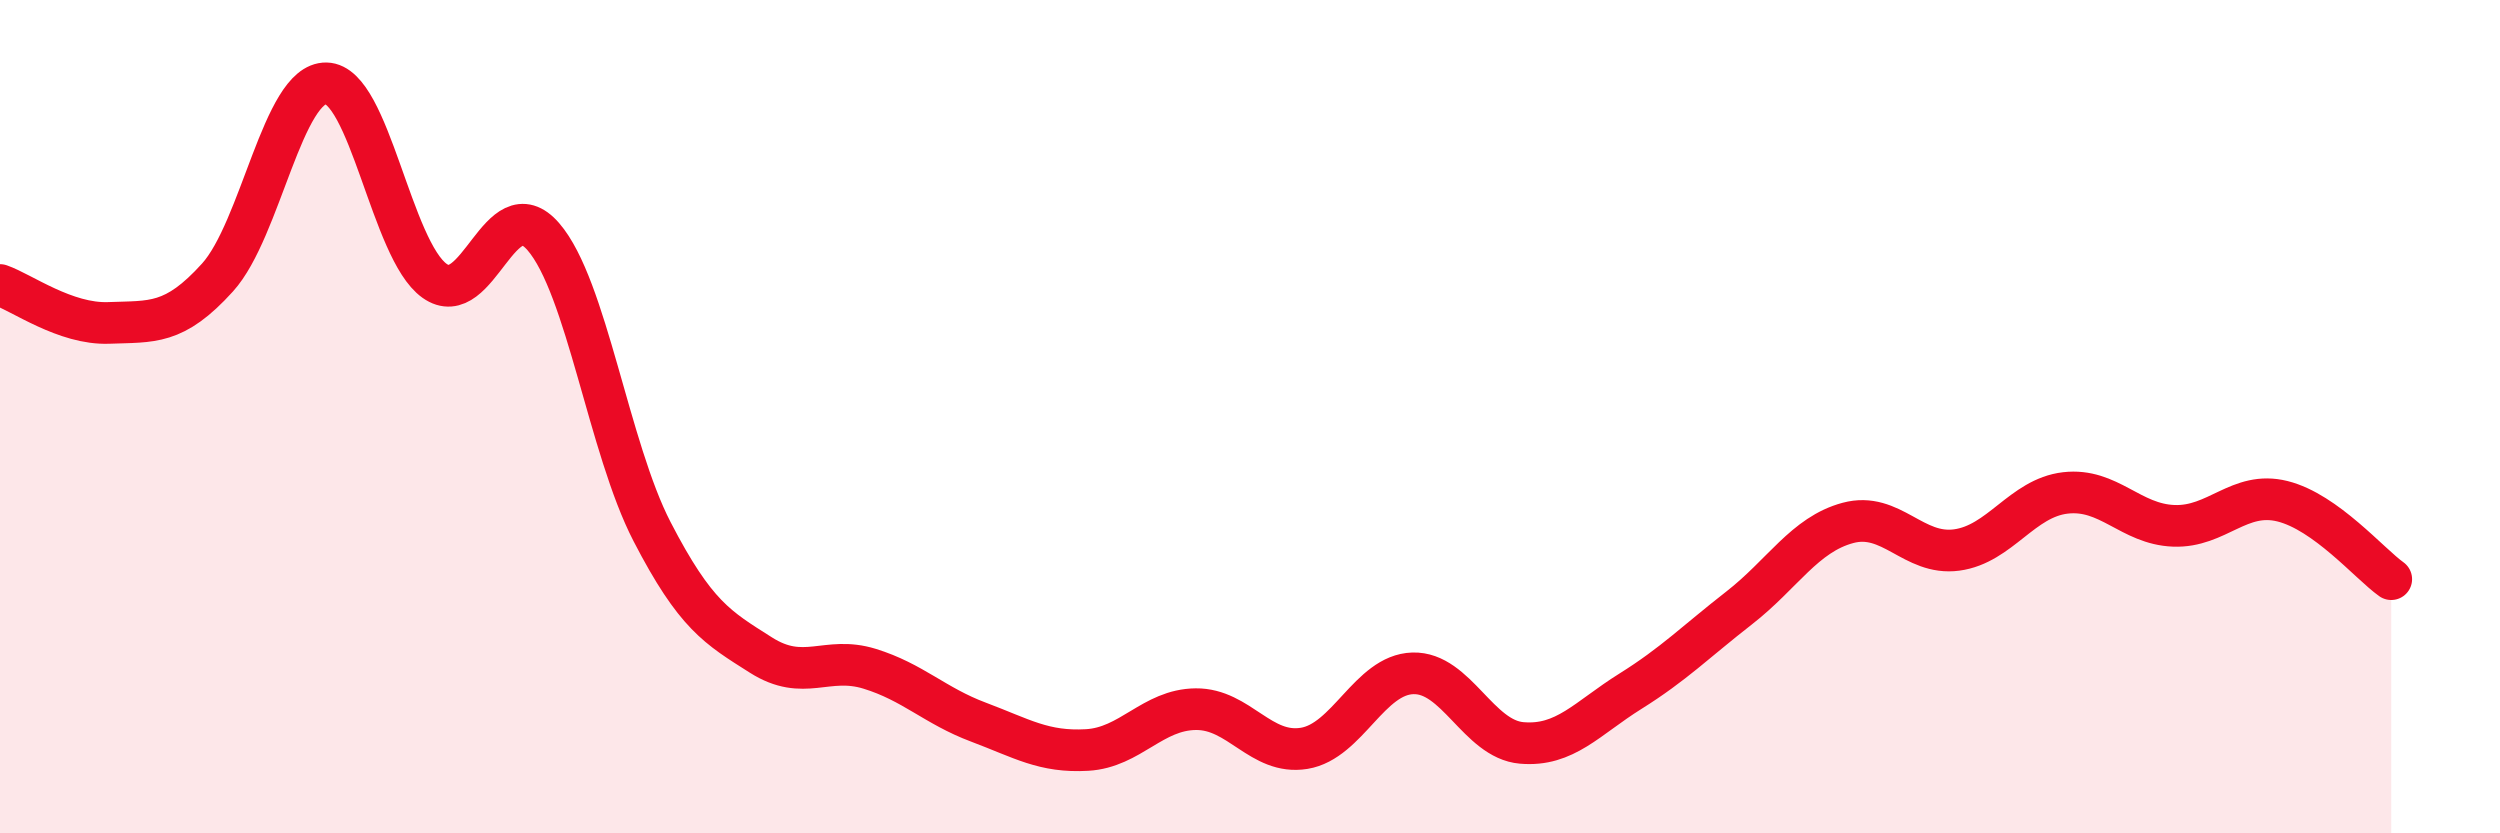 
    <svg width="60" height="20" viewBox="0 0 60 20" xmlns="http://www.w3.org/2000/svg">
      <path
        d="M 0,6.84 C 0.52,7.02 1.57,7.79 2.61,7.75 C 3.65,7.71 4.18,7.81 5.22,6.66 C 6.26,5.51 6.79,1.98 7.83,2 C 8.87,2.02 9.39,6 10.43,6.74 C 11.47,7.48 12,4.48 13.04,5.68 C 14.08,6.88 14.61,10.75 15.65,12.76 C 16.69,14.77 17.22,15.06 18.26,15.72 C 19.3,16.38 19.83,15.73 20.87,16.05 C 21.91,16.37 22.44,16.94 23.48,17.33 C 24.52,17.72 25.05,18.06 26.09,18 C 27.13,17.94 27.66,17.03 28.7,17.02 C 29.74,17.01 30.26,18.13 31.3,17.96 C 32.34,17.79 32.87,16.19 33.91,16.16 C 34.95,16.13 35.48,17.74 36.52,17.83 C 37.56,17.92 38.09,17.24 39.13,16.59 C 40.17,15.94 40.7,15.4 41.74,14.59 C 42.78,13.78 43.31,12.83 44.35,12.55 C 45.39,12.27 45.92,13.34 46.96,13.2 C 48,13.06 48.53,11.95 49.57,11.83 C 50.61,11.71 51.13,12.58 52.17,12.62 C 53.21,12.66 53.74,11.77 54.78,12.03 C 55.82,12.29 56.87,13.53 57.39,13.9L57.39 20L0 20Z"
        fill="#EB0A25"
        opacity="0.1"
        stroke-linecap="round"
        stroke-linejoin="round"
      />
      <path
        d="M 0,6.84 C 0.52,7.02 1.57,7.79 2.61,7.75 C 3.65,7.71 4.18,7.81 5.22,6.66 C 6.26,5.51 6.79,1.98 7.83,2 C 8.87,2.02 9.39,6 10.43,6.74 C 11.47,7.48 12,4.48 13.04,5.68 C 14.08,6.88 14.61,10.75 15.65,12.76 C 16.69,14.77 17.22,15.06 18.26,15.72 C 19.3,16.38 19.83,15.73 20.87,16.05 C 21.91,16.37 22.44,16.94 23.48,17.33 C 24.52,17.72 25.05,18.06 26.09,18 C 27.13,17.94 27.66,17.03 28.7,17.02 C 29.74,17.01 30.26,18.13 31.3,17.96 C 32.34,17.79 32.87,16.19 33.91,16.16 C 34.95,16.13 35.48,17.74 36.52,17.83 C 37.56,17.92 38.09,17.24 39.13,16.59 C 40.17,15.94 40.7,15.4 41.74,14.59 C 42.78,13.78 43.31,12.83 44.35,12.55 C 45.39,12.27 45.92,13.34 46.96,13.2 C 48,13.06 48.53,11.95 49.57,11.83 C 50.61,11.71 51.13,12.58 52.17,12.62 C 53.21,12.66 53.74,11.77 54.78,12.03 C 55.82,12.29 56.87,13.53 57.39,13.9"
        stroke="#EB0A25"
        stroke-width="1"
        fill="none"
        stroke-linecap="round"
        stroke-linejoin="round"
      />
    </svg>
  
